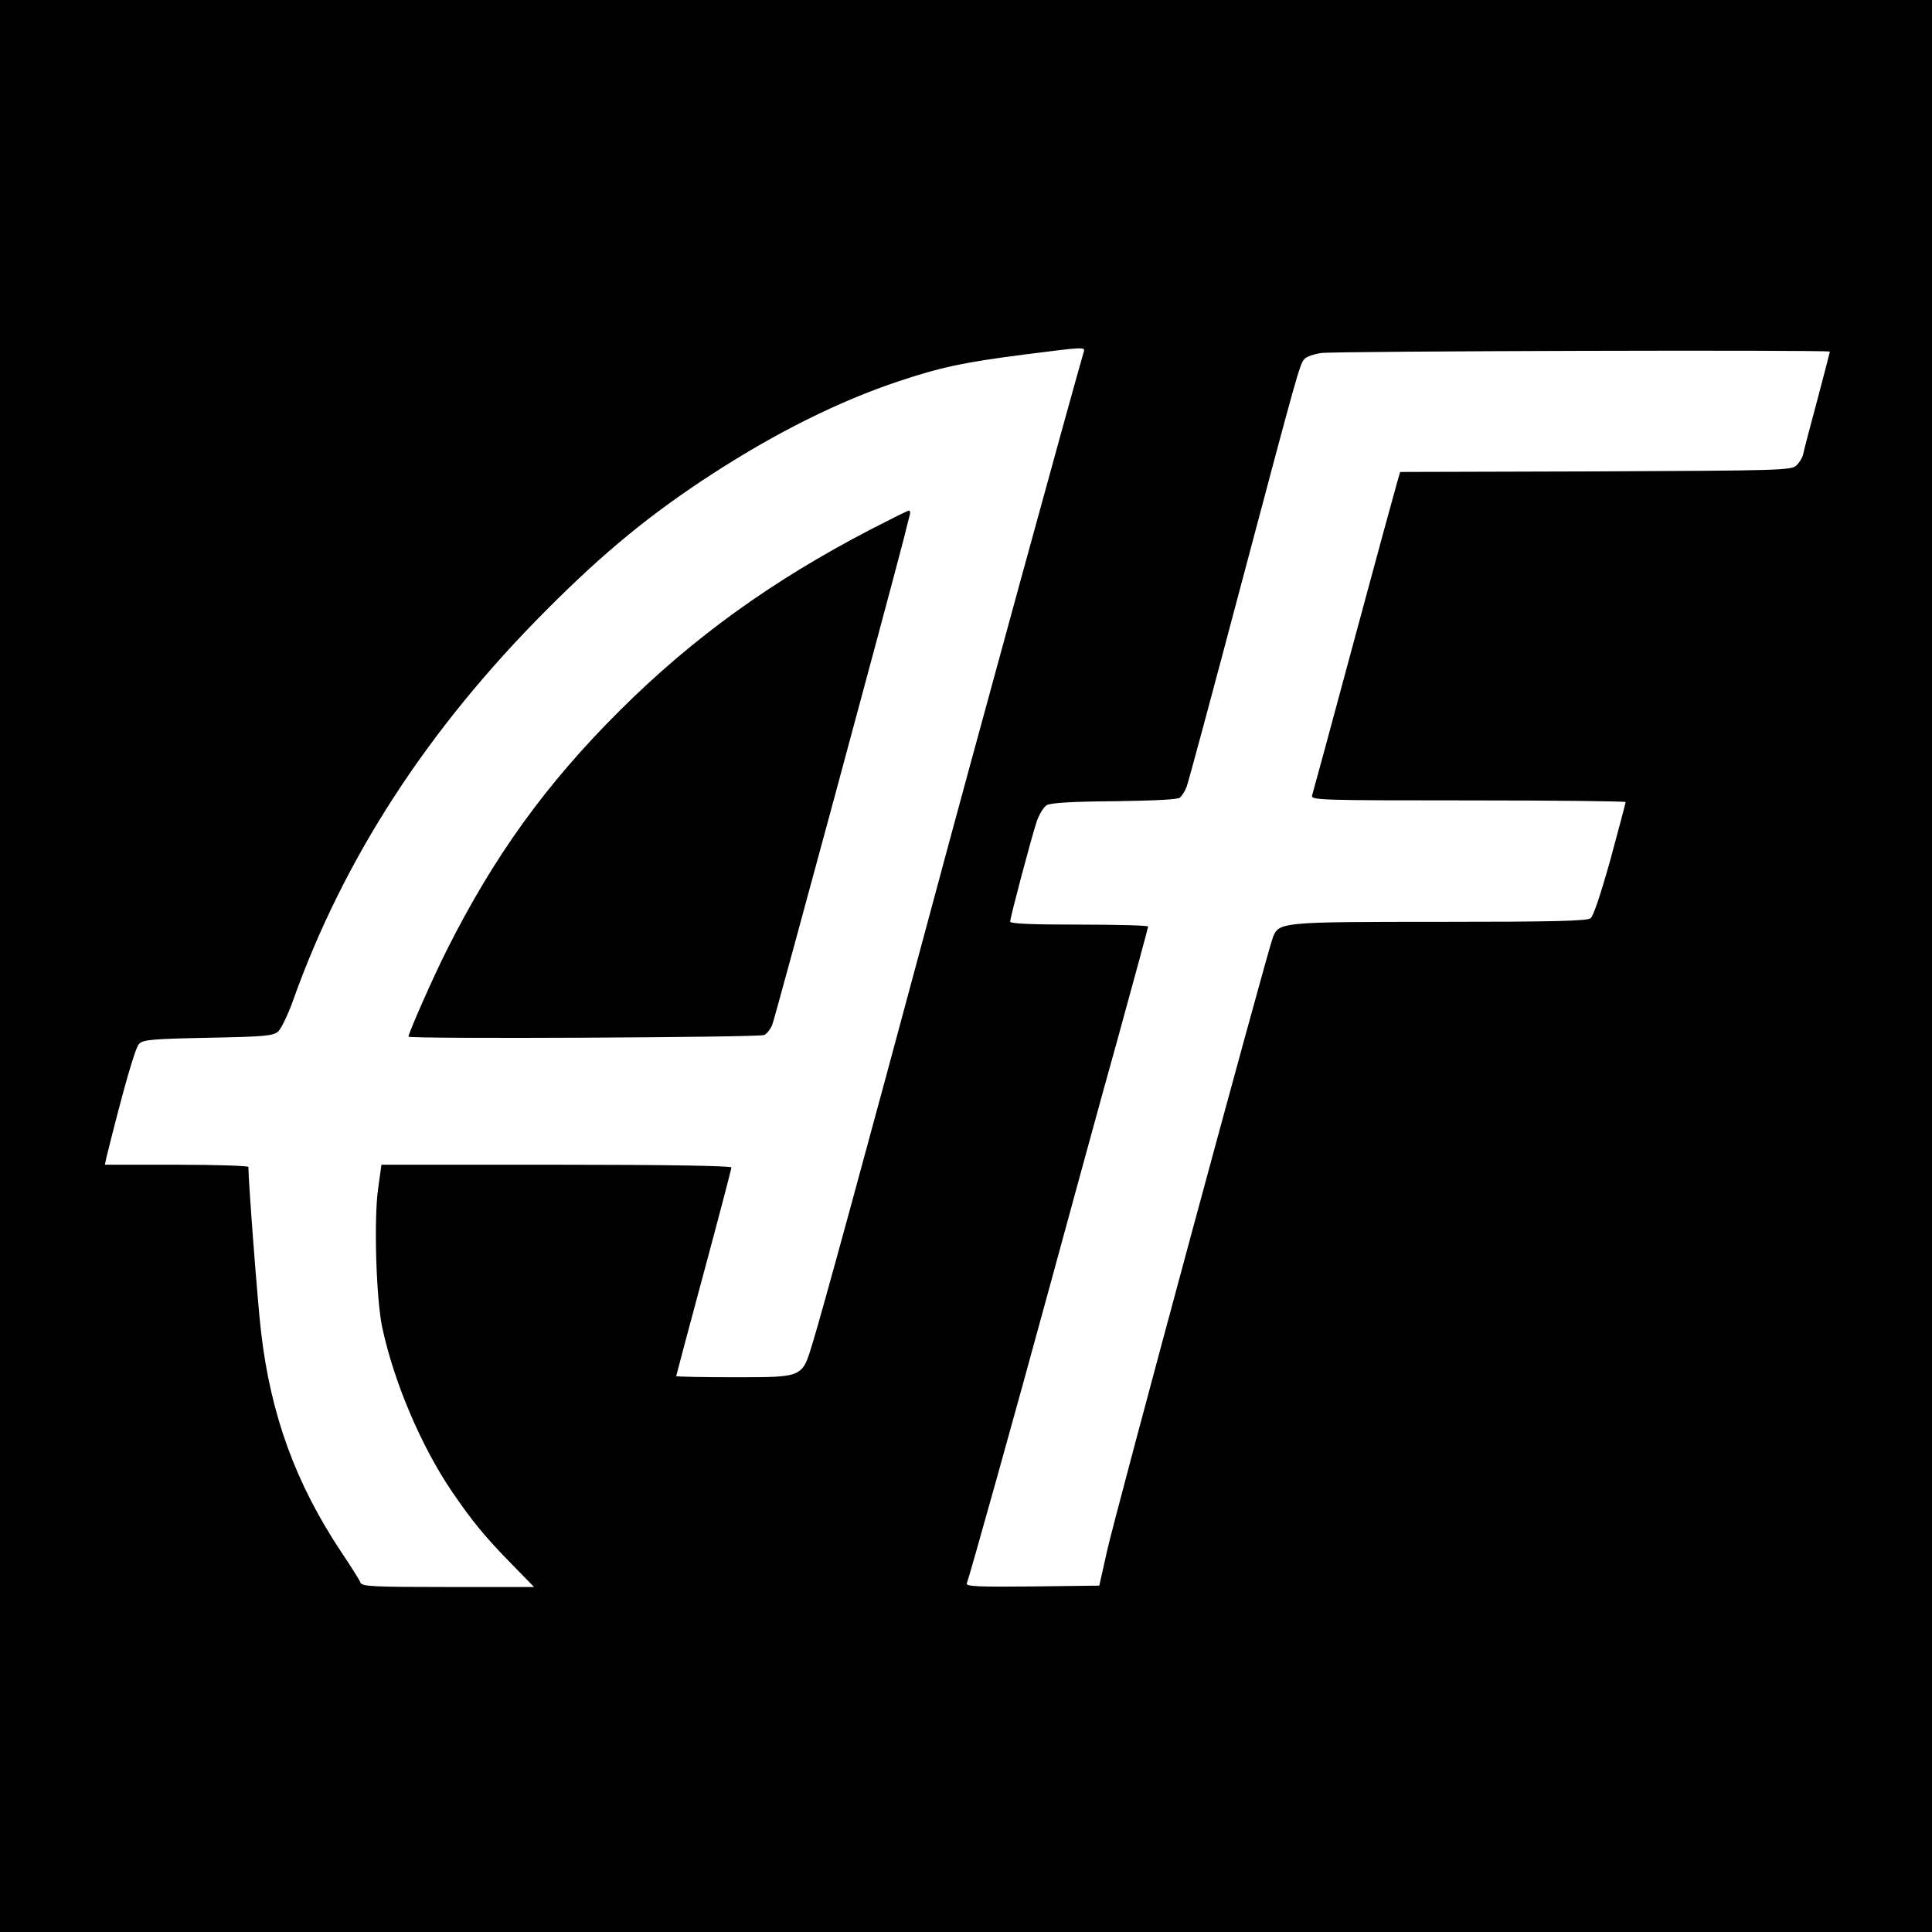 <?xml version="1.0" standalone="no"?>
<!DOCTYPE svg PUBLIC "-//W3C//DTD SVG 20010904//EN"
 "http://www.w3.org/TR/2001/REC-SVG-20010904/DTD/svg10.dtd">
<svg version="1.0" xmlns="http://www.w3.org/2000/svg"
 width="700pt" height="700pt" viewBox="0 0 700 700"
 preserveAspectRatio="xMidYMid meet">
<g transform="translate(0,700) scale(0.1,-0.1)"
fill="#000000" stroke="none">
<path d="M0 3500 l0 -3500 3500 0 3500 0 0 3500 0 3500 -3500 0 -3500 0 0
-3500z m3926 2223 c-27 -90 -409 -1481 -562 -2053 -230 -856 -385 -1423 -420
-1537 -38 -125 -33 -123 -285 -123 -115 0 -209 2 -209 4 0 2 45 171 100 375
55 204 100 376 100 381 0 6 -233 10 -634 10 l-634 0 -12 -87 c-16 -112 -7
-400 15 -503 43 -200 141 -429 251 -592 75 -110 121 -166 218 -265 l81 -83
-312 0 c-274 0 -312 2 -317 16 -3 9 -35 59 -71 113 -164 247 -254 494 -289
794 -12 100 -46 545 -46 599 0 4 -117 8 -260 8 l-260 0 6 28 c61 246 104 397
118 410 14 15 49 18 250 22 208 4 236 7 254 23 11 10 35 60 53 110 184 517
489 986 919 1417 207 208 377 348 601 493 233 151 460 264 676 336 153 51 234
68 450 96 228 29 226 29 219 8z m2704 3 c0 -2 -21 -82 -46 -177 -26 -96 -49
-184 -51 -196 -3 -12 -14 -30 -25 -40 -19 -17 -61 -18 -728 -21 l-707 -2 -11
-38 c-6 -20 -77 -280 -157 -577 -80 -297 -148 -548 -151 -557 -5 -17 27 -18
565 -18 314 0 571 -3 571 -6 0 -3 -25 -97 -55 -208 -35 -125 -62 -206 -72
-213 -13 -10 -138 -13 -545 -13 -578 0 -584 -1 -606 -56 -20 -51 -573 -2095
-601 -2224 l-28 -125 -243 -3 c-195 -2 -241 0 -237 11 11 30 176 619 302 1082
75 275 185 678 246 896 60 218 109 399 109 402 0 4 -112 7 -250 7 -169 0 -250
3 -250 11 0 14 76 301 96 362 9 26 25 53 37 60 15 8 90 13 246 14 139 2 228 6
236 13 7 6 18 23 24 38 6 15 94 342 196 727 212 798 214 805 232 825 7 8 34
17 60 21 51 7 1843 12 1843 5z"/>
<path d="M3155 5082 c-358 -186 -644 -392 -910 -657 -267 -266 -455 -527 -625
-865 -50 -99 -140 -303 -140 -316 0 -9 1272 -3 1289 6 10 5 23 22 29 37 10 24
433 1590 477 1763 9 36 18 73 21 83 3 9 2 17 -3 17 -4 0 -66 -31 -138 -68z"/>
</g>
</svg>

